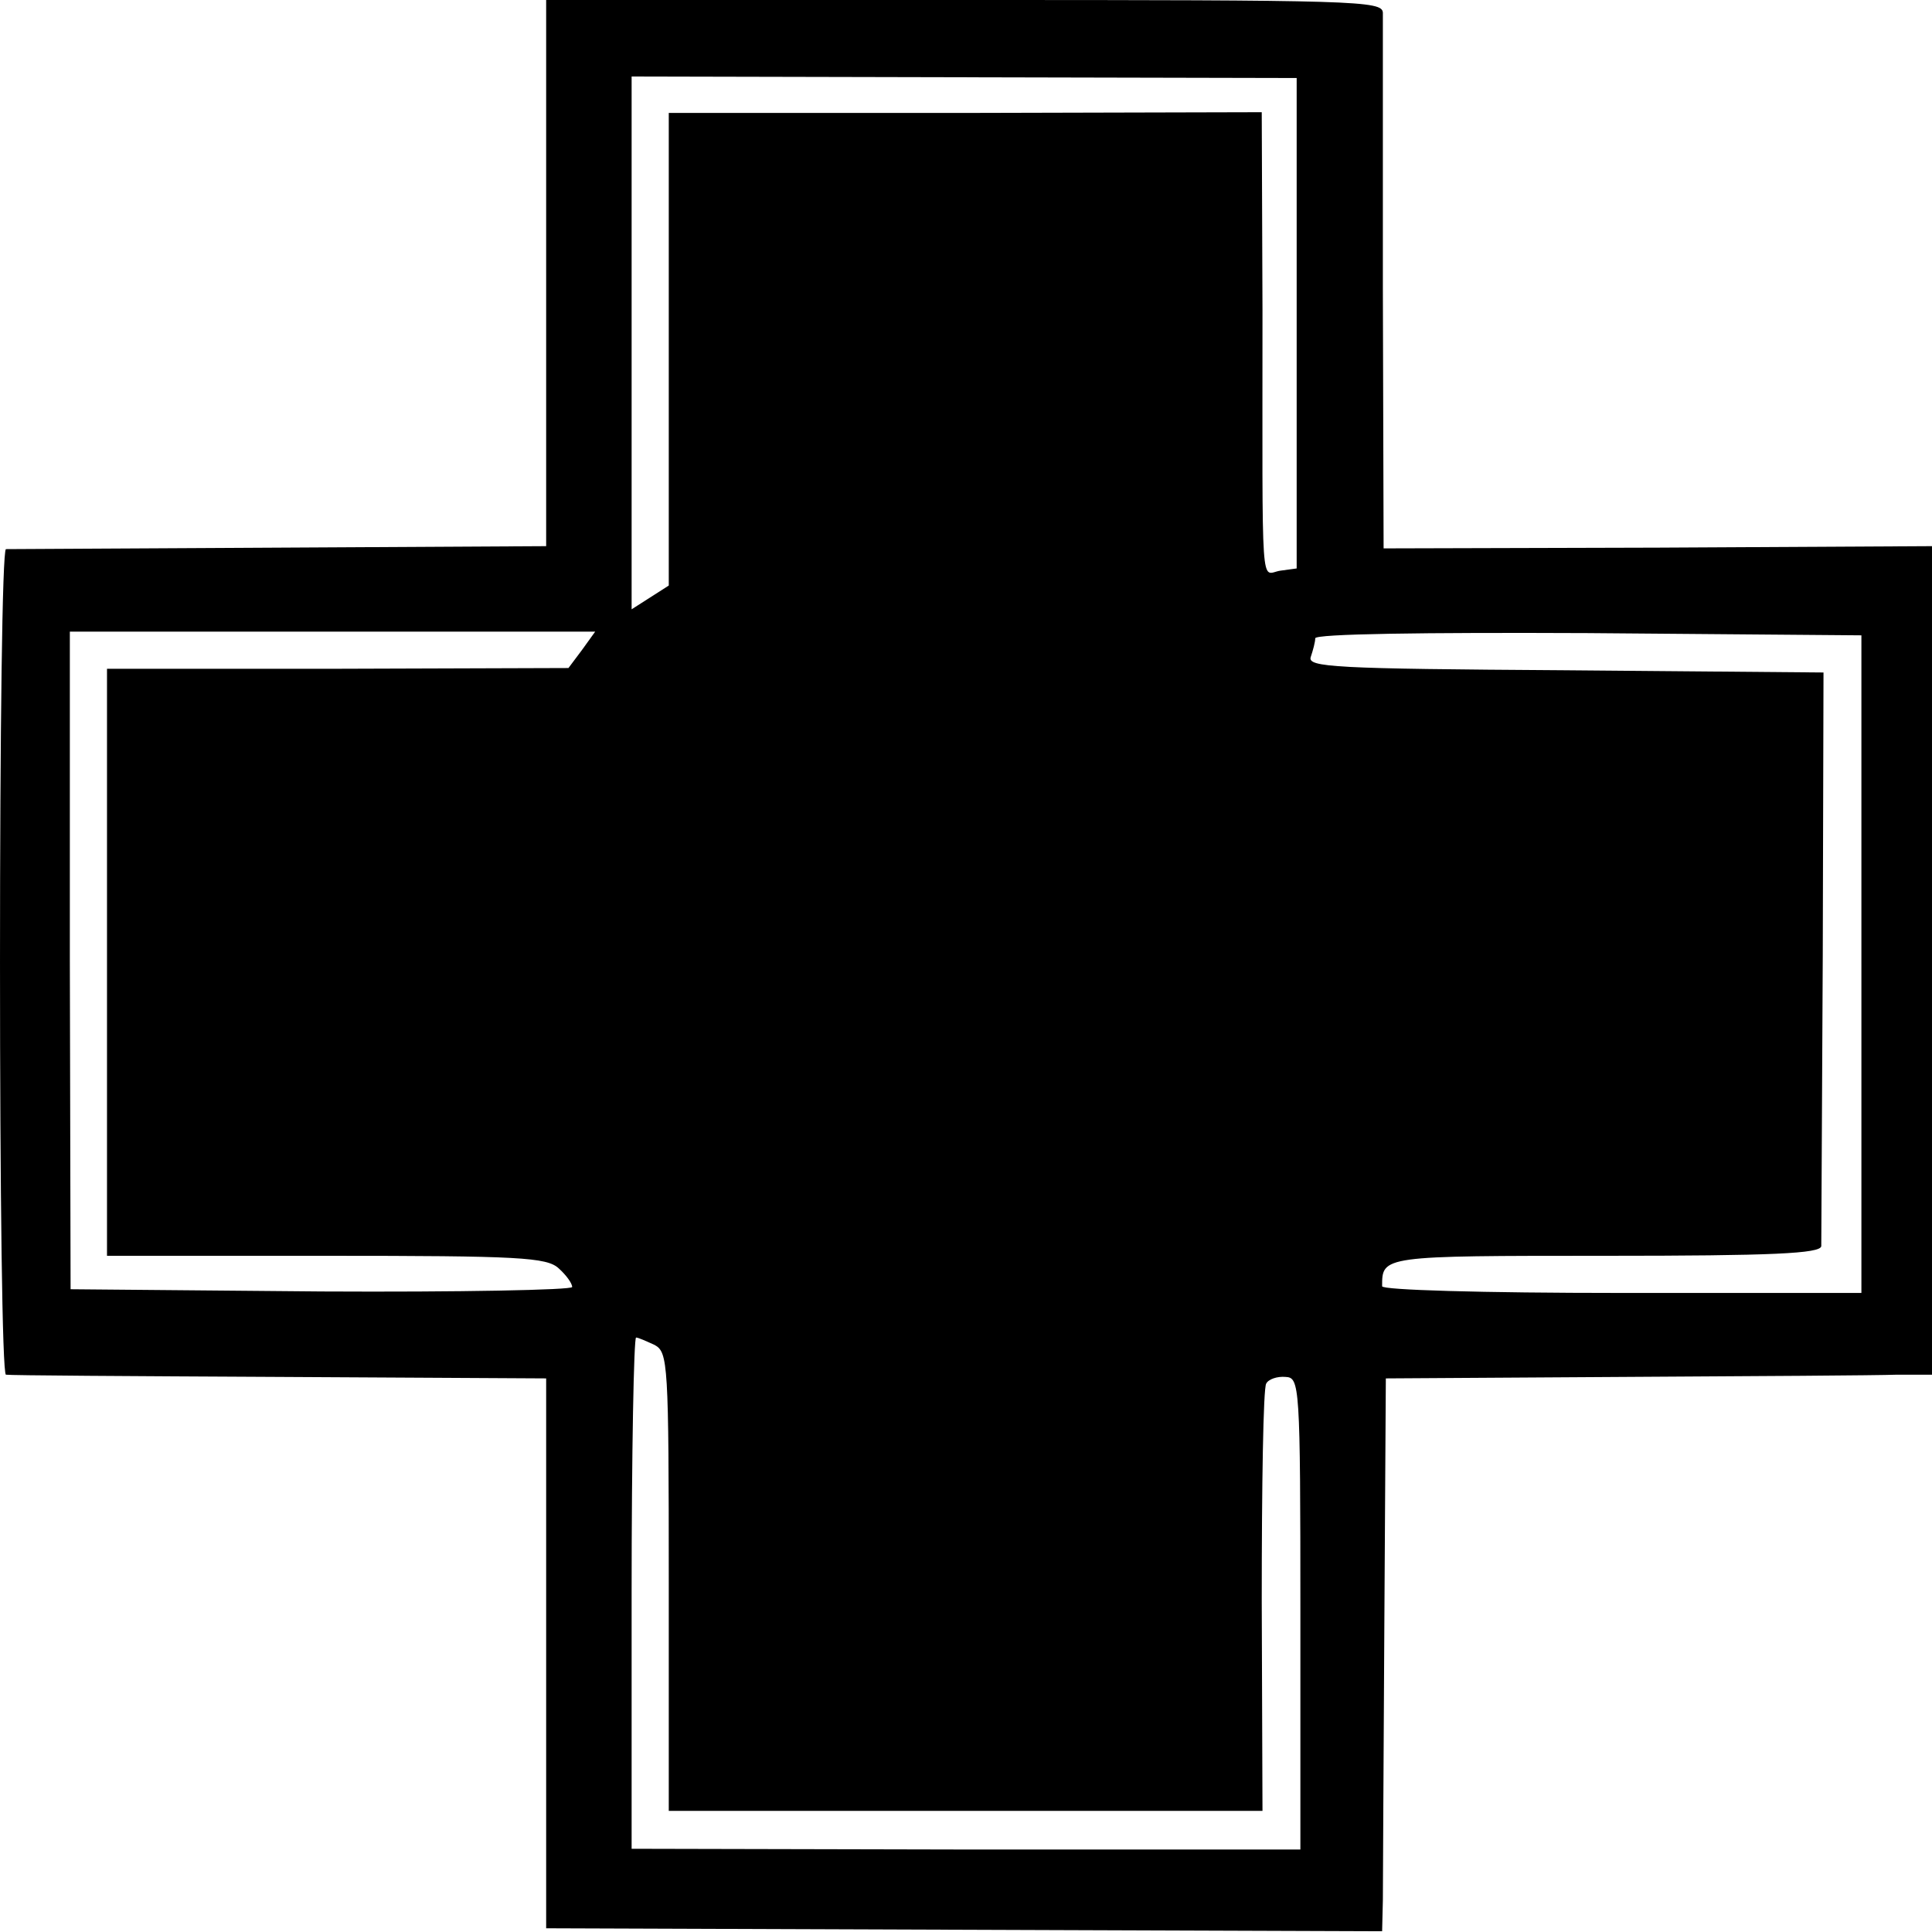 <?xml version="1.0" standalone="no"?>
<!DOCTYPE svg PUBLIC "-//W3C//DTD SVG 20010904//EN"
 "http://www.w3.org/TR/2001/REC-SVG-20010904/DTD/svg10.dtd">
<svg version="1.0" xmlns="http://www.w3.org/2000/svg"
 width="260pt" height="260pt" viewBox="0 0 260 260"
 preserveAspectRatio="xMidYMid meet">
<g transform="translate(0,260) scale(0.1,-0.1)"
fill="#000000" stroke="none">
<path d="M735 2233 l0 -368 -360 -2 c-198 -1 -363 -2 -367 -2 -5 -1 -8 -251
-8 -556 0 -305 3 -555 8 -555 4 -1 169 -2 367 -3 l360 -2 0 -370 0 -370 563
-2 562 -2 1 42 c0 23 1 191 2 372 l2 330 320 2 c176 1 341 2 368 3 l47 0 0
558 0 557 -369 -2 -369 -1 -1 351 c0 194 0 360 0 370 -1 16 -35 17 -564 17
l-562 0 0 -367z m1010 -68 l0 -330 -22 -3 c-27 -4 -24 -43 -24 350 l-1 267
-399 -1 -399 0 0 -318 0 -318 -25 -16 -25 -16 0 358 0 359 448 -1 447 -1 0
-330z m-962 -440 l-18 -24 -310 -1 -311 0 0 -395 0 -395 295 0 c260 0 297 -2
313 -17 10 -9 18 -20 18 -25 0 -4 -152 -7 -337 -6 l-338 3 -1 443 0 442 353 0
354 0 -18 -25z m1722 -423 l0 -442 -322 0 c-190 0 -323 4 -323 9 0 41 -1 41
301 41 224 0 289 3 290 13 0 6 1 183 2 392 l1 380 -348 3 c-311 2 -347 4 -342
18 3 9 6 20 6 25 0 6 145 8 367 7 l368 -3 0 -443z m-1624 -512 c18 -10 19 -24
19 -319 l0 -308 399 0 400 0 -1 282 c0 156 2 287 6 293 3 6 15 10 26 9 19 -1
20 -9 20 -319 l0 -317 -450 0 -450 1 0 344 c0 189 3 344 6 344 3 0 14 -5 25
-10z"/>
</g>
</svg>

